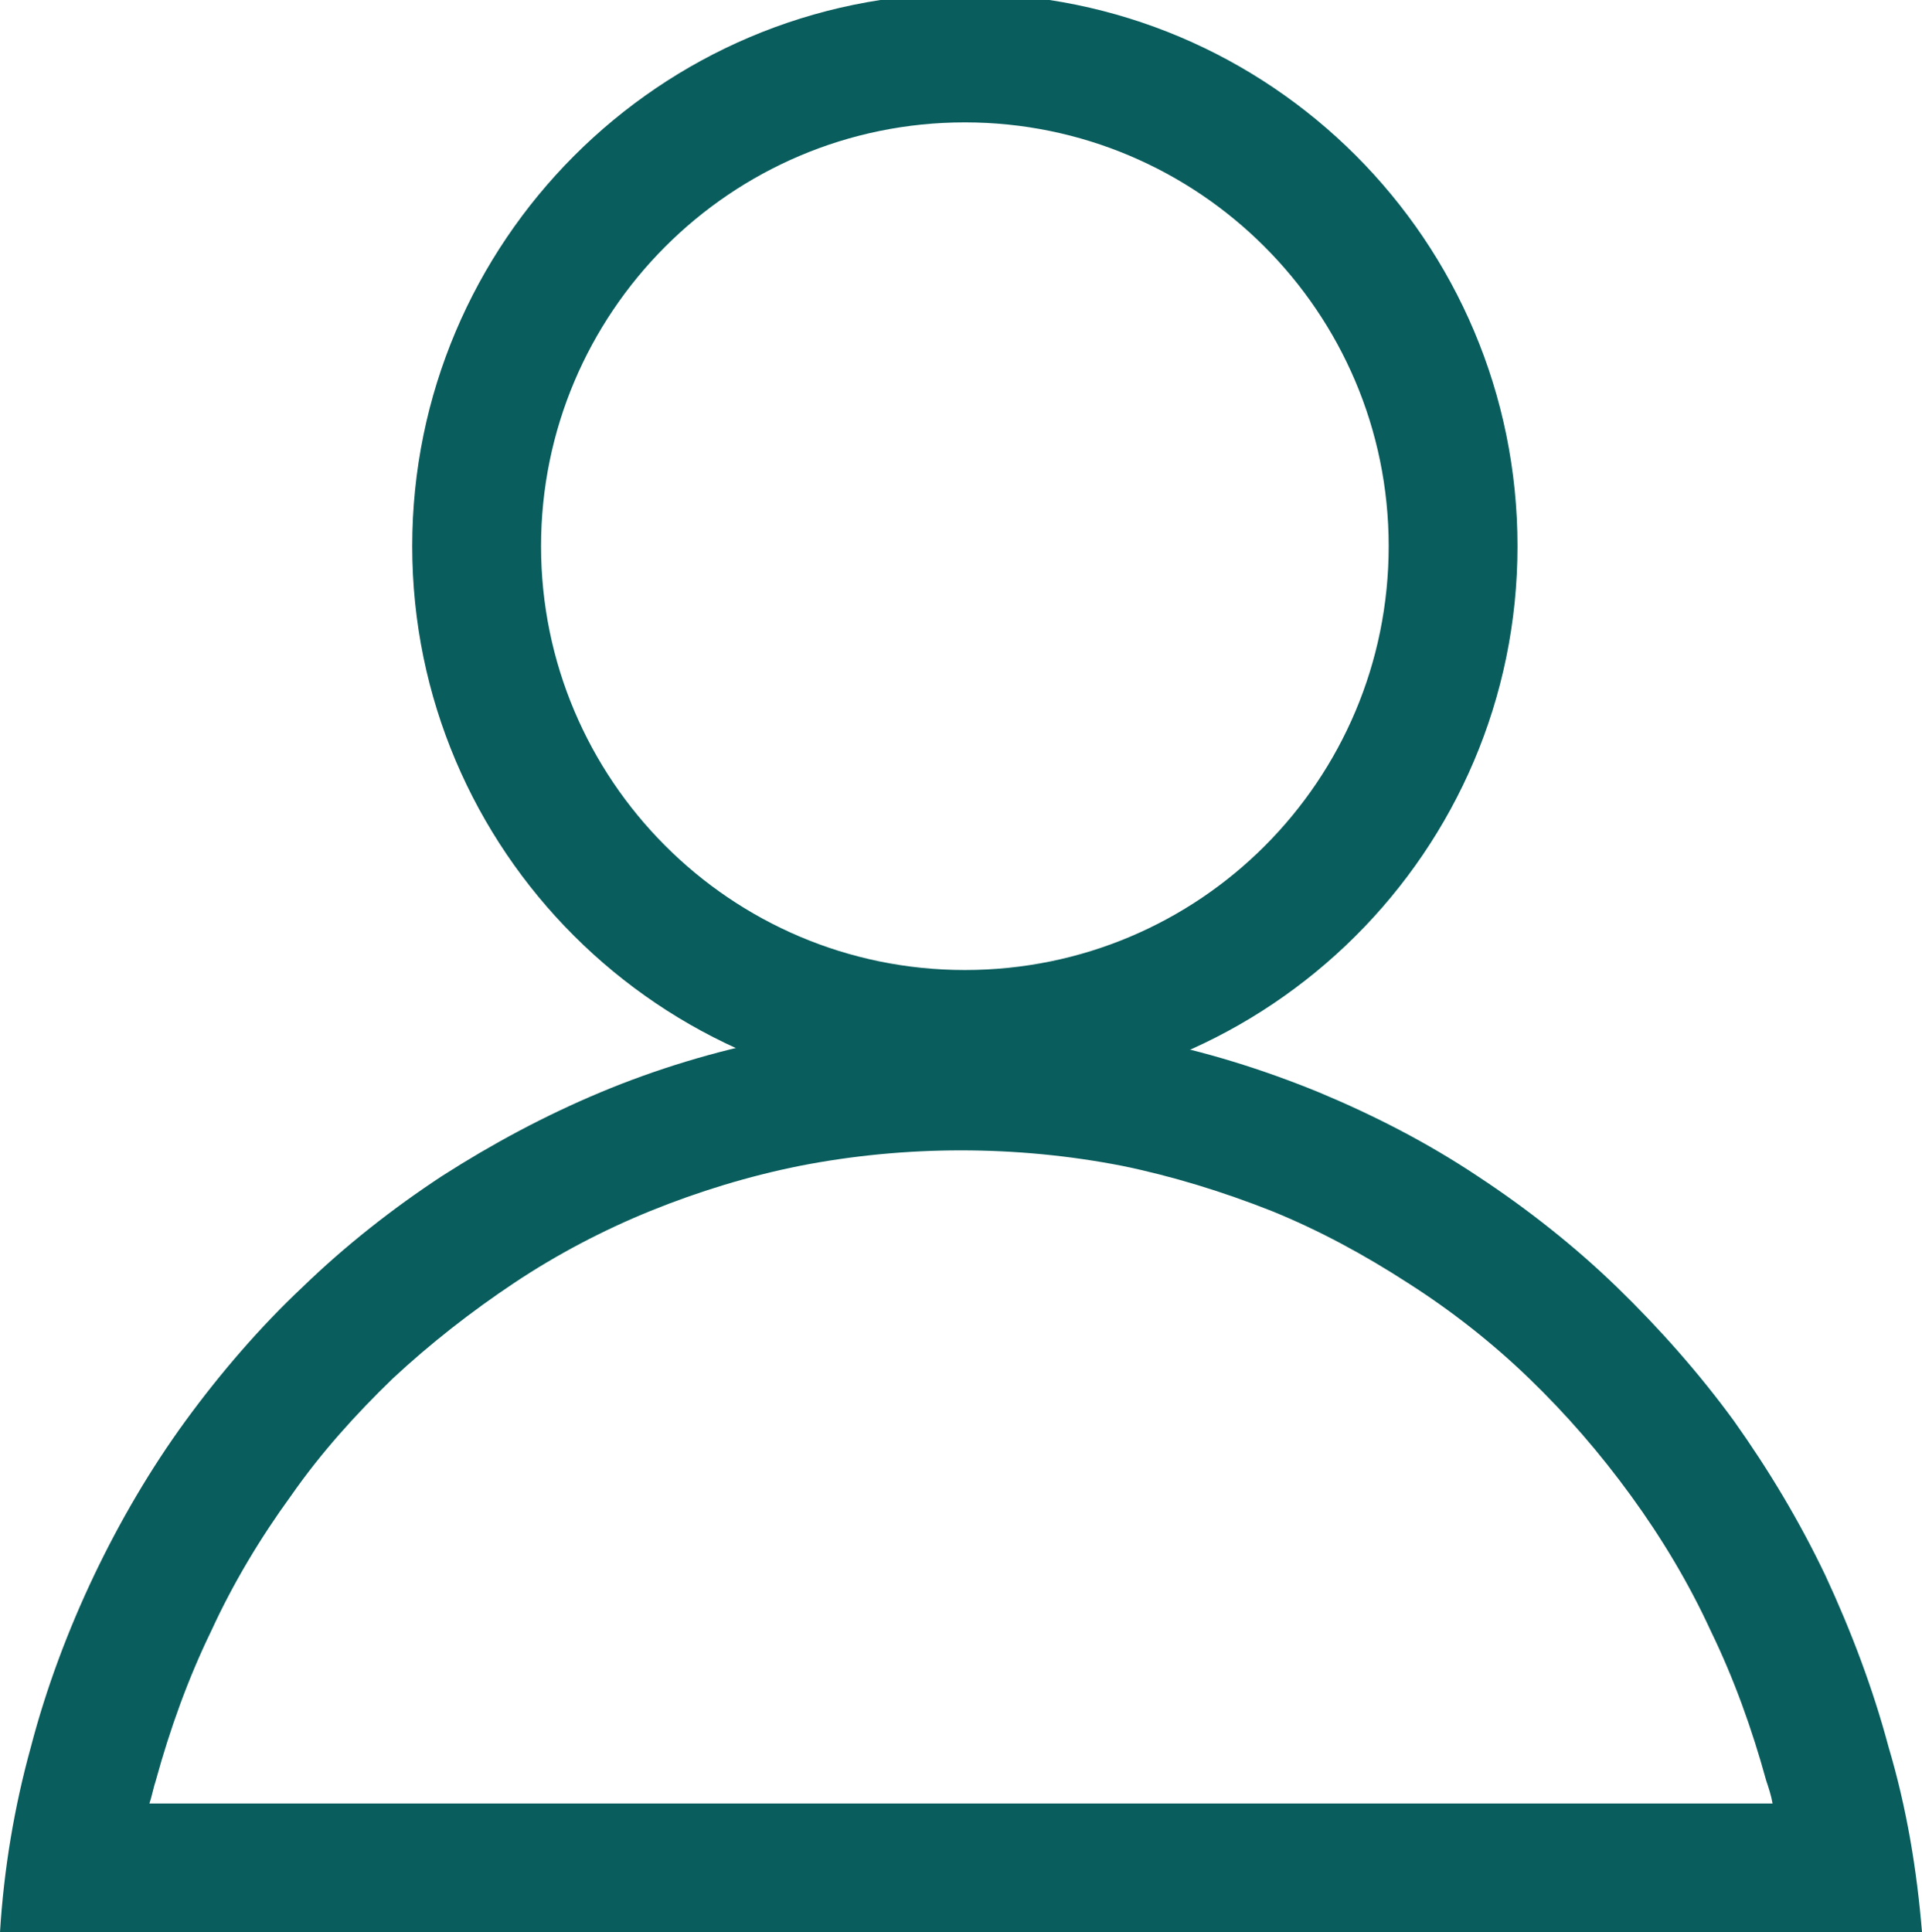 <?xml version="1.0" encoding="utf-8"?>
<!-- Generator: Adobe Illustrator 23.0.4, SVG Export Plug-In . SVG Version: 6.00 Build 0)  -->
<svg version="1.1" id="Layer_1" xmlns="http://www.w3.org/2000/svg" xmlns:xlink="http://www.w3.org/1999/xlink" x="0px" y="0px"
	 viewBox="0 0 149.2 150" style="enable-background:new 0 0 149.2 150;" xml:space="preserve">
<style type="text/css">
	.st0{fill:#095D5D;}
</style>
<path class="st0" d="M137.6,140c-0.1-0.6-0.3-1.2-0.5-1.8c-1.1-4-2.5-7.9-4.3-11.6c-1.7-3.7-3.8-7.2-6.2-10.5
	c-2.4-3.3-5-6.3-7.9-9.1c-2.9-2.8-6.1-5.3-9.4-7.4c-3.4-2.2-6.9-4.1-10.6-5.6c-3.8-1.5-7.7-2.7-11.6-3.5c-4.1-0.8-8.3-1.2-12.5-1.2
	s-8.4,0.4-12.5,1.2c-4,0.8-7.9,2-11.6,3.5c-3.7,1.5-7.3,3.4-10.6,5.6c-3.3,2.2-6.5,4.7-9.4,7.4c-2.9,2.8-5.6,5.8-7.9,9.1
	c-2.4,3.3-4.5,6.8-6.2,10.5c-1.8,3.7-3.2,7.6-4.3,11.6c-0.2,0.6-0.3,1.2-0.5,1.8H137.6 M149.2,150L149.2,150L149.2,150z M149.2,150
	H0c0.3-4.9,1.1-9.7,2.4-14.4c1.2-4.6,2.9-9.1,4.9-13.3c2-4.2,4.4-8.3,7.1-12c2.7-3.7,5.8-7.3,9.1-10.4c3.3-3.2,7-6.1,10.8-8.6
	c3.9-2.5,8-4.7,12.3-6.5c4.3-1.8,8.9-3.2,13.5-4.1c4.7-0.9,9.6-1.4,14.4-1.4s9.7,0.5,14.4,1.4c4.6,0.9,9.1,2.3,13.5,4.1
	c4.3,1.8,8.4,3.9,12.3,6.5c3.8,2.5,7.5,5.4,10.8,8.6c3.3,3.2,6.4,6.7,9.1,10.4c2.7,3.8,5.1,7.8,7.1,12c2,4.3,3.7,8.8,4.9,13.3
	C148,140.3,148.8,145.1,149.2,150L149.2,150z"/>
<path class="st0" d="M74.9,85.2C51.2,85.2,32,66,32,42.4S51.2-0.5,74.9-0.5s42.9,19.2,42.9,42.9S98.5,85.2,74.9,85.2z M74.9,9.5
	C56.7,9.5,42,24.3,42,42.4s14.7,32.9,32.9,32.9s32.9-14.7,32.9-32.9S93,9.5,74.9,9.5z"/>
</svg>
